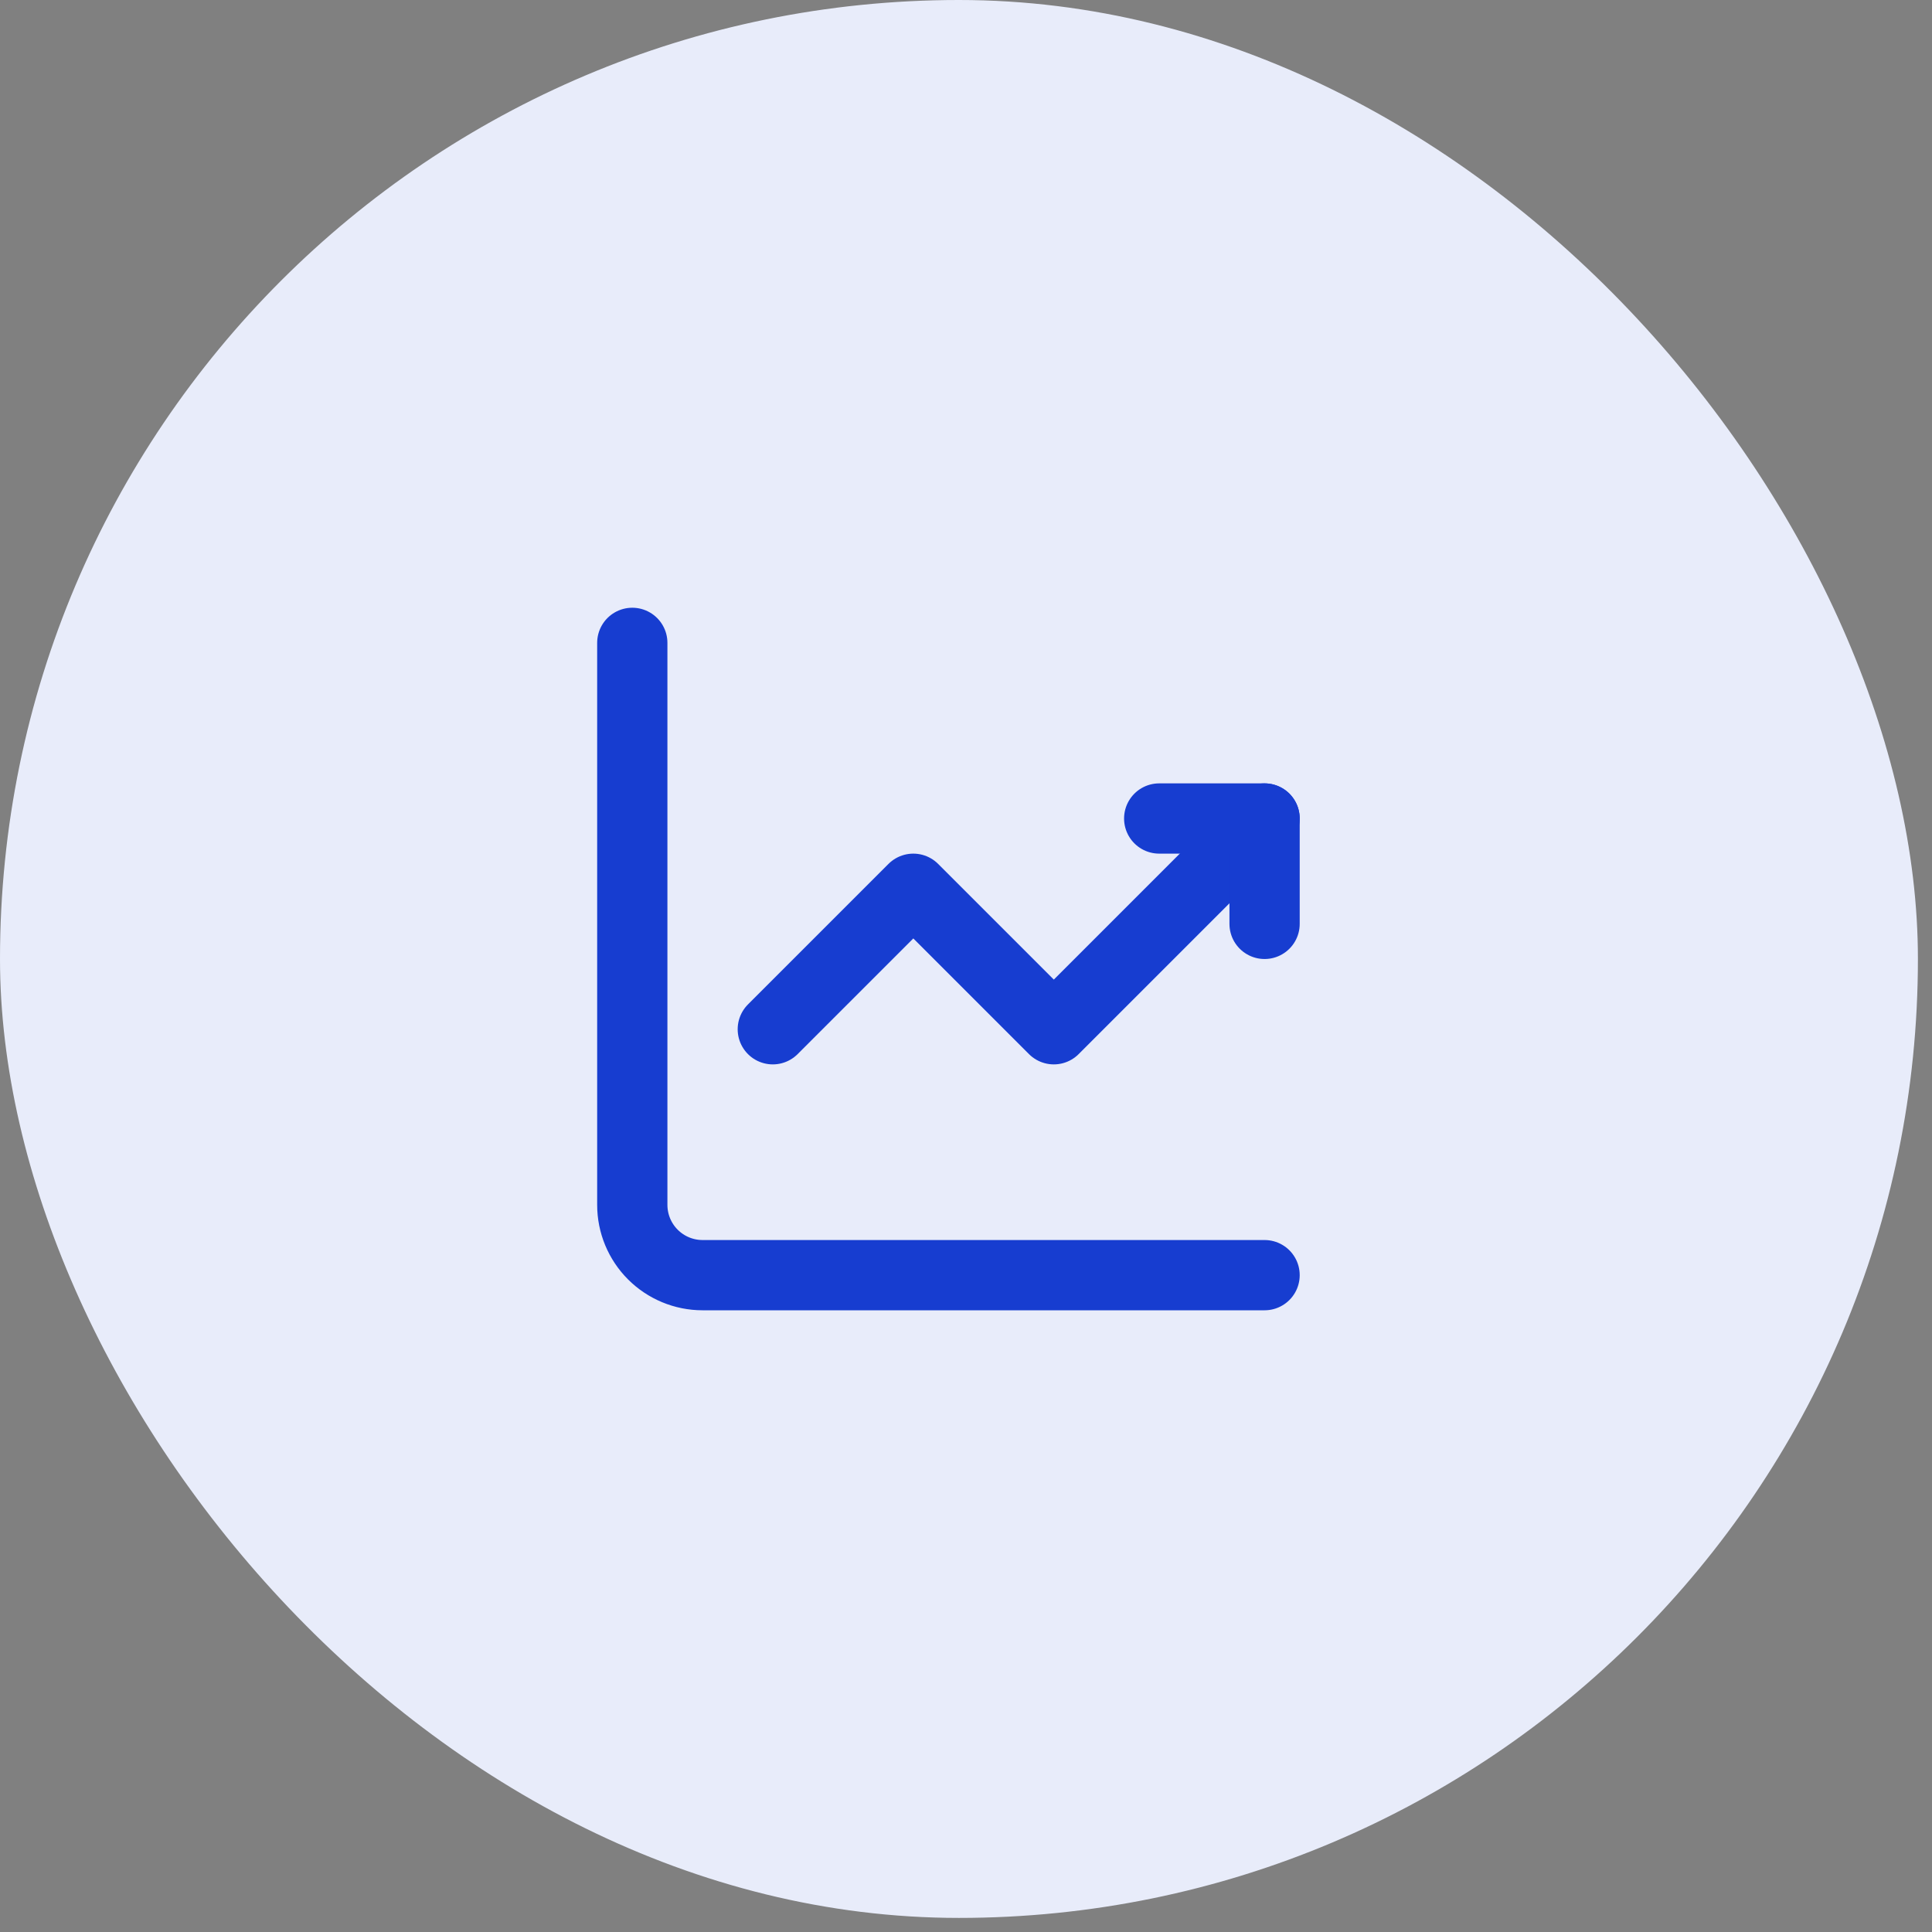 <svg width="55" height="55" viewBox="0 0 55 55" fill="none" xmlns="http://www.w3.org/2000/svg">
<rect x="0" y="0" width="55" height="55" fill="#808080" stroke="none"/>
<rect width="54.599" height="54.599" rx="27.3" fill="#E8ECFA"/>
<path d="M18 18.301V34.301C18 34.831 18.211 35.34 18.586 35.715C18.961 36.09 19.47 36.301 20 36.301H36" stroke="#173DD0" stroke-width="2" stroke-miterlimit="5.759" stroke-linecap="round" stroke-linejoin="round"/>
<path d="M22 29.301L26 25.301L30 29.301L36 23.301" stroke="#173DD0" stroke-width="2" stroke-miterlimit="5.759" stroke-linecap="round" stroke-linejoin="round"/>
<path d="M33 23.301H36V26.301" stroke="#173DD0" stroke-width="2" stroke-linecap="round" stroke-linejoin="round"/>
</svg>
